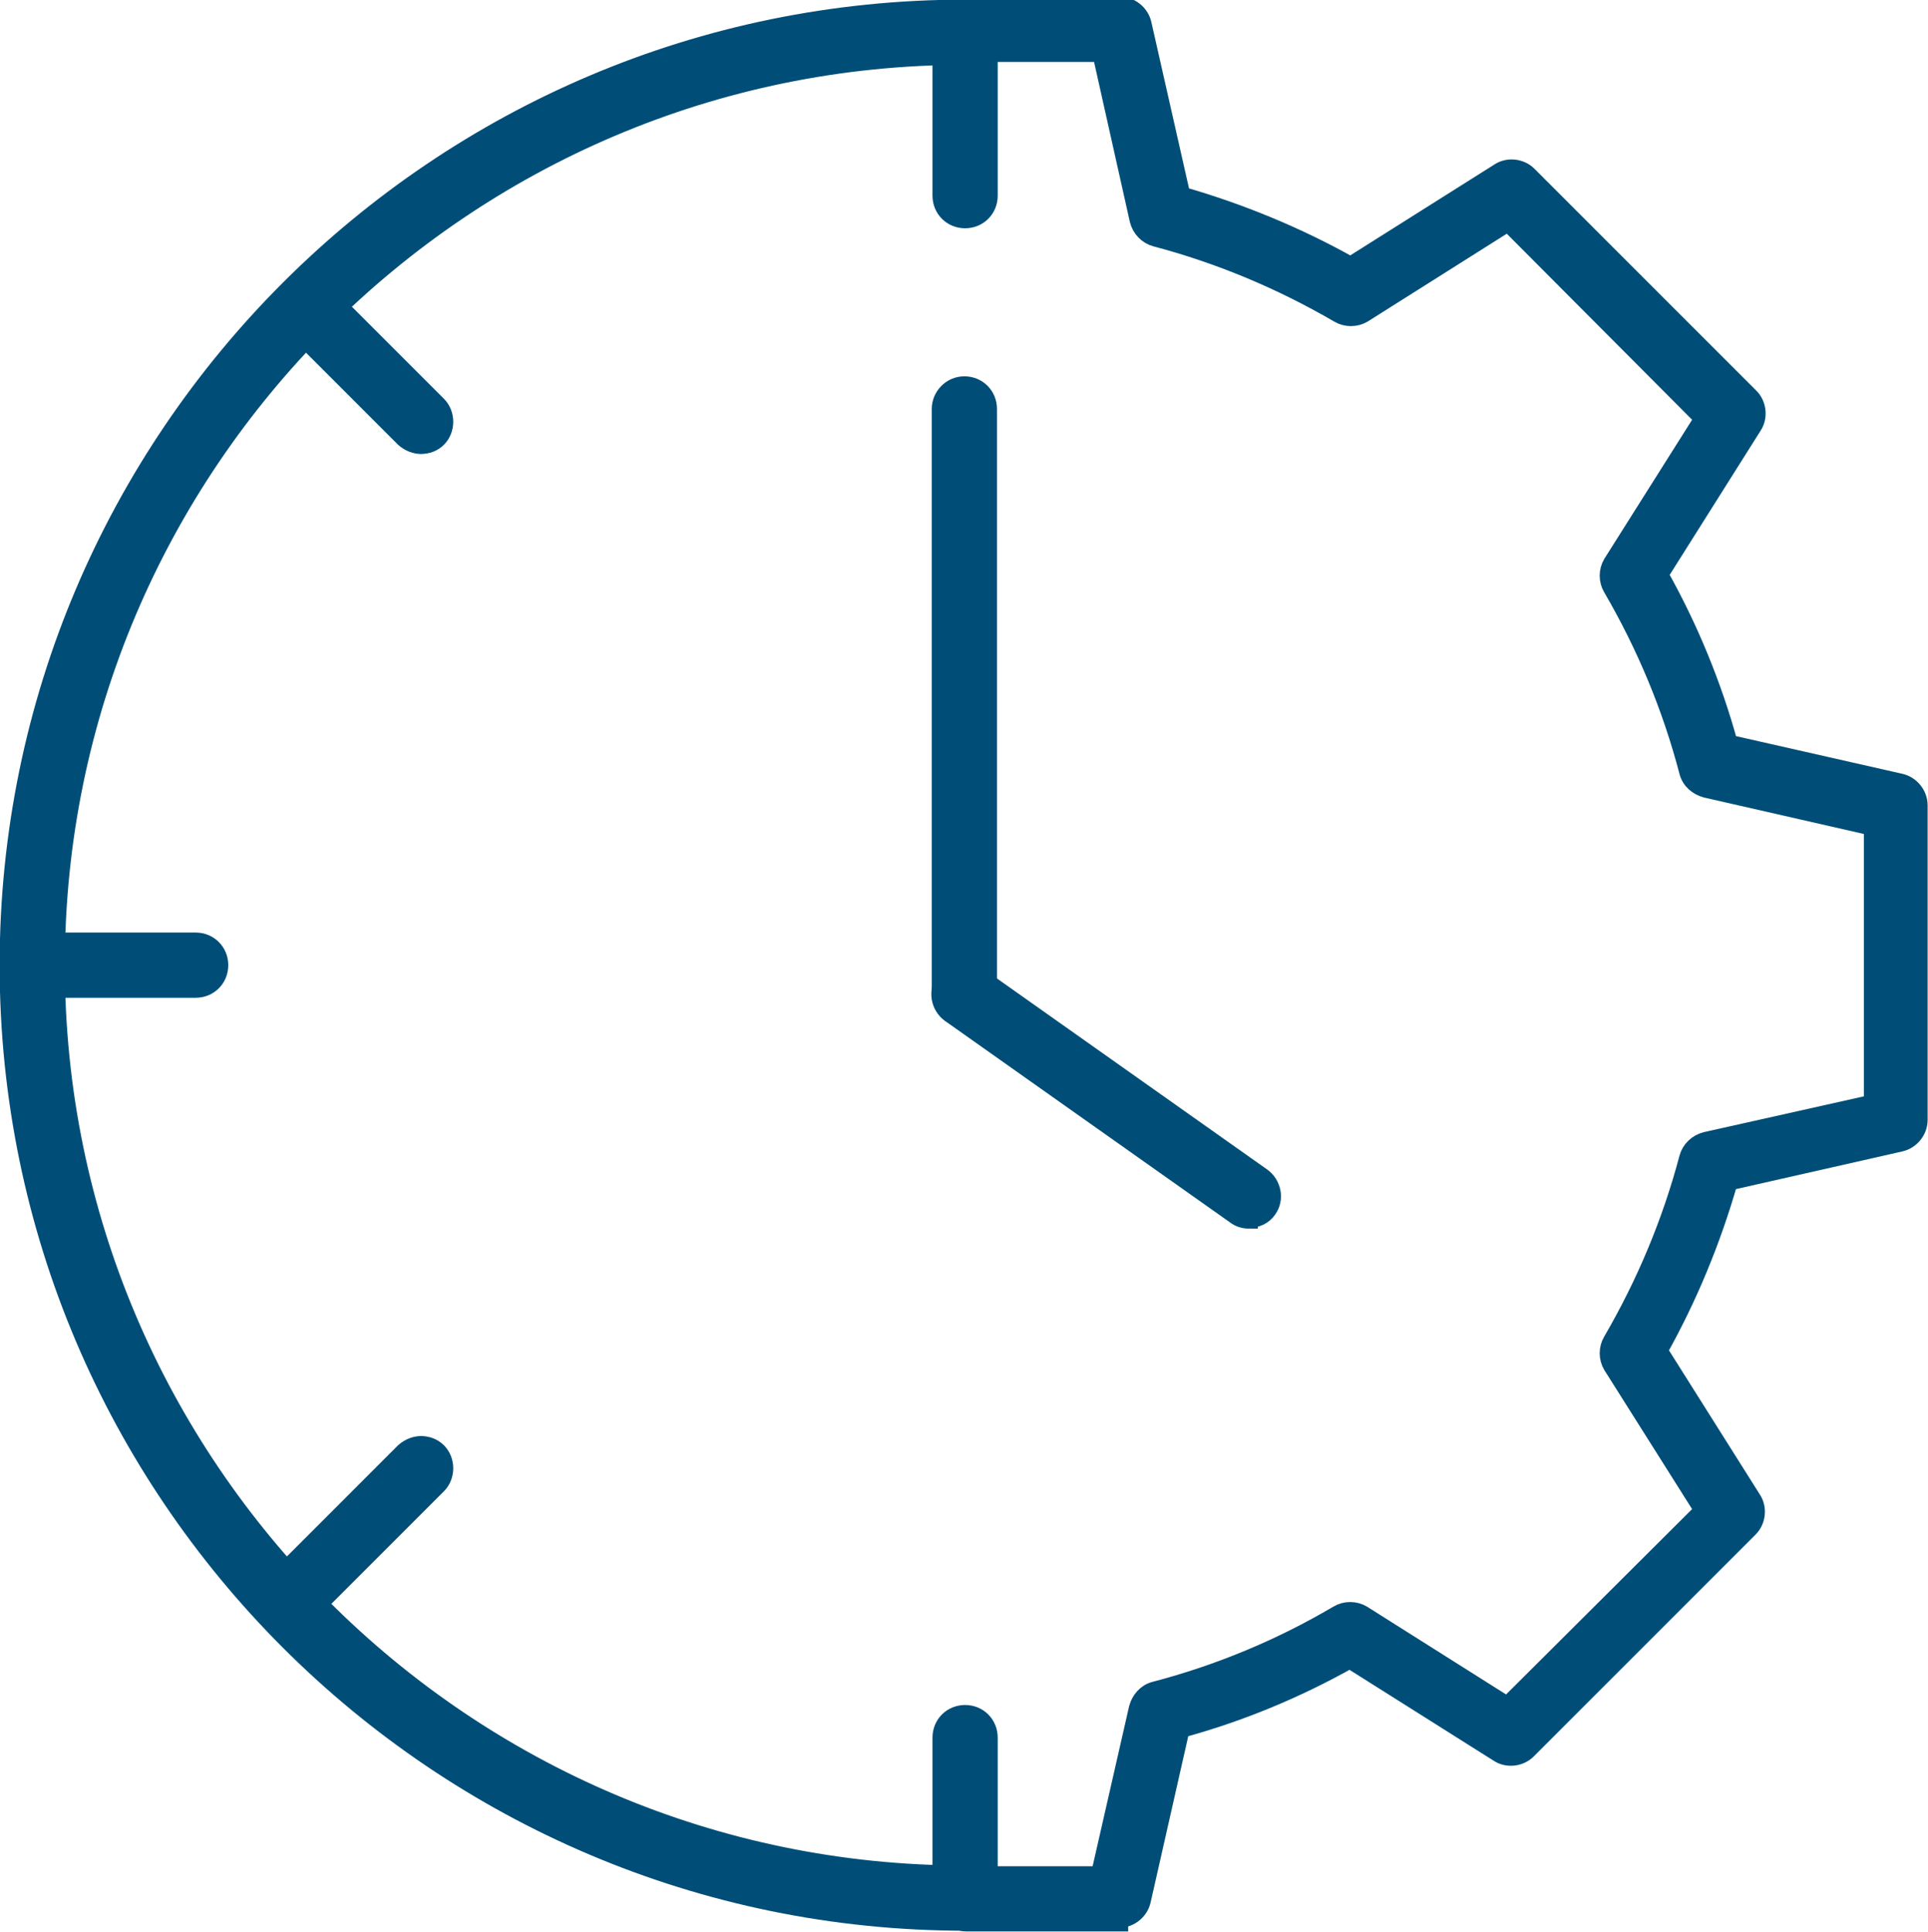 <?xml version="1.0" encoding="UTF-8"?> <svg xmlns="http://www.w3.org/2000/svg" id="uuid-334b1c51-74a8-4e2d-b0d2-04543288560a" data-name="Layer 2" viewBox="0 0 26.31 26.36"><defs><style> .uuid-ee17b58b-658a-46f2-9c1e-635417fb97d2 { fill: #004d77; stroke: #004e78; stroke-miterlimit: 10; stroke-width: .25px; } </style></defs><g id="uuid-6fe6dbe4-9bf8-4141-9e60-03eccee8b8c4" data-name="Calque 1"><g><path class="uuid-ee17b58b-658a-46f2-9c1e-635417fb97d2" d="M15.27,26.23h-2.08c-.17,0-.32-.15-.32-.32,0-.17.14-.32.32-.32h1.82s.52-2.28.52-2.28c.03-.11.11-.21.23-.24.88-.23,1.72-.58,2.5-1.04.1-.06.23-.06.33,0l1.98,1.25,2.68-2.67-1.25-1.98c-.06-.1-.06-.23,0-.33.46-.79.81-1.63,1.04-2.5.03-.11.12-.2.24-.23l2.28-.51v-3.78s-2.28-.52-2.28-.52c-.11-.03-.21-.11-.24-.23-.23-.88-.58-1.72-1.04-2.51-.06-.1-.06-.23,0-.33l1.25-1.98-2.67-2.68-1.98,1.25c-.1.06-.23.06-.33,0-.79-.46-1.63-.81-2.5-1.04-.11-.03-.2-.12-.23-.24l-.51-2.28h-1.7c-.17,0-.32-.15-.32-.32,0-.17.14-.32.32-.32h1.95c.15,0,.28.11.31.25l.53,2.34c.8.23,1.58.55,2.31.96l2.03-1.28c.12-.08.29-.06.39.04l3.03,3.03c.1.1.12.27.04.39l-1.28,2.03c.41.73.73,1.51.95,2.31l2.34.53c.14.03.25.16.25.31v4.29c0,.15-.11.28-.25.31l-2.34.53c-.23.8-.55,1.58-.96,2.31l1.28,2.03c.08.12.06.29-.04.39l-3.03,3.03c-.1.1-.27.12-.39.04l-2.03-1.28c-.73.41-1.5.73-2.31.95l-.53,2.34c-.03.14-.16.25-.31.25Z"></path><path class="uuid-ee17b58b-658a-46f2-9c1e-635417fb97d2" d="M13.16,13.89c-.17,0-.32-.14-.32-.32v-7.99c0-.17.14-.32.32-.32s.32.14.32.32v7.99c0,.17-.14.32-.32.32Z"></path><path class="uuid-ee17b58b-658a-46f2-9c1e-635417fb97d2" d="M17.04,16.64c-.06,0-.13-.02-.18-.06l-3.89-2.75c-.14-.1-.18-.3-.08-.44.1-.14.3-.18.44-.08l3.89,2.75c.14.1.18.3.08.44-.06.09-.16.13-.26.13Z"></path><g><path class="uuid-ee17b58b-658a-46f2-9c1e-635417fb97d2" d="M13.17,26.22C5.98,26.22.12,20.37.12,13.17S5.98.12,13.17.12v.64C6.33.76.76,6.33.76,13.17s5.57,12.41,12.41,12.41"></path><g><path class="uuid-ee17b58b-658a-46f2-9c1e-635417fb97d2" d="M13.17,26.22c-.18,0-.32-.14-.32-.32v-2.19c0-.18.14-.32.32-.32s.32.14.32.32v2.19c0,.18-.14.32-.32.32Z"></path><path class="uuid-ee17b58b-658a-46f2-9c1e-635417fb97d2" d="M13.17,2.99c-.18,0-.32-.14-.32-.32V.44c0-.18.14-.32.32-.32s.32.14.32.32v2.23c0,.18-.14.32-.32.32Z"></path></g><path class="uuid-ee17b58b-658a-46f2-9c1e-635417fb97d2" d="M2.67,13.49H.44c-.18,0-.32-.14-.32-.32s.14-.32.32-.32h2.23c.18,0,.32.14.32.32s-.14.32-.32.32Z"></path><path class="uuid-ee17b58b-658a-46f2-9c1e-635417fb97d2" d="M5.75,6.07c-.08,0-.16-.03-.23-.09l-1.57-1.57c-.12-.12-.12-.33,0-.45.12-.12.33-.13.45,0l1.57,1.57c.12.12.12.33,0,.45-.06.06-.14.09-.23.09Z"></path><path class="uuid-ee17b58b-658a-46f2-9c1e-635417fb97d2" d="M5.75,19.72c-.08,0-.16.03-.23.09l-1.57,1.57c-.12.12-.12.33,0,.45.12.12.33.13.45,0l1.57-1.57c.12-.12.12-.33,0-.45-.06-.06-.14-.09-.23-.09Z"></path></g></g></g></svg> 